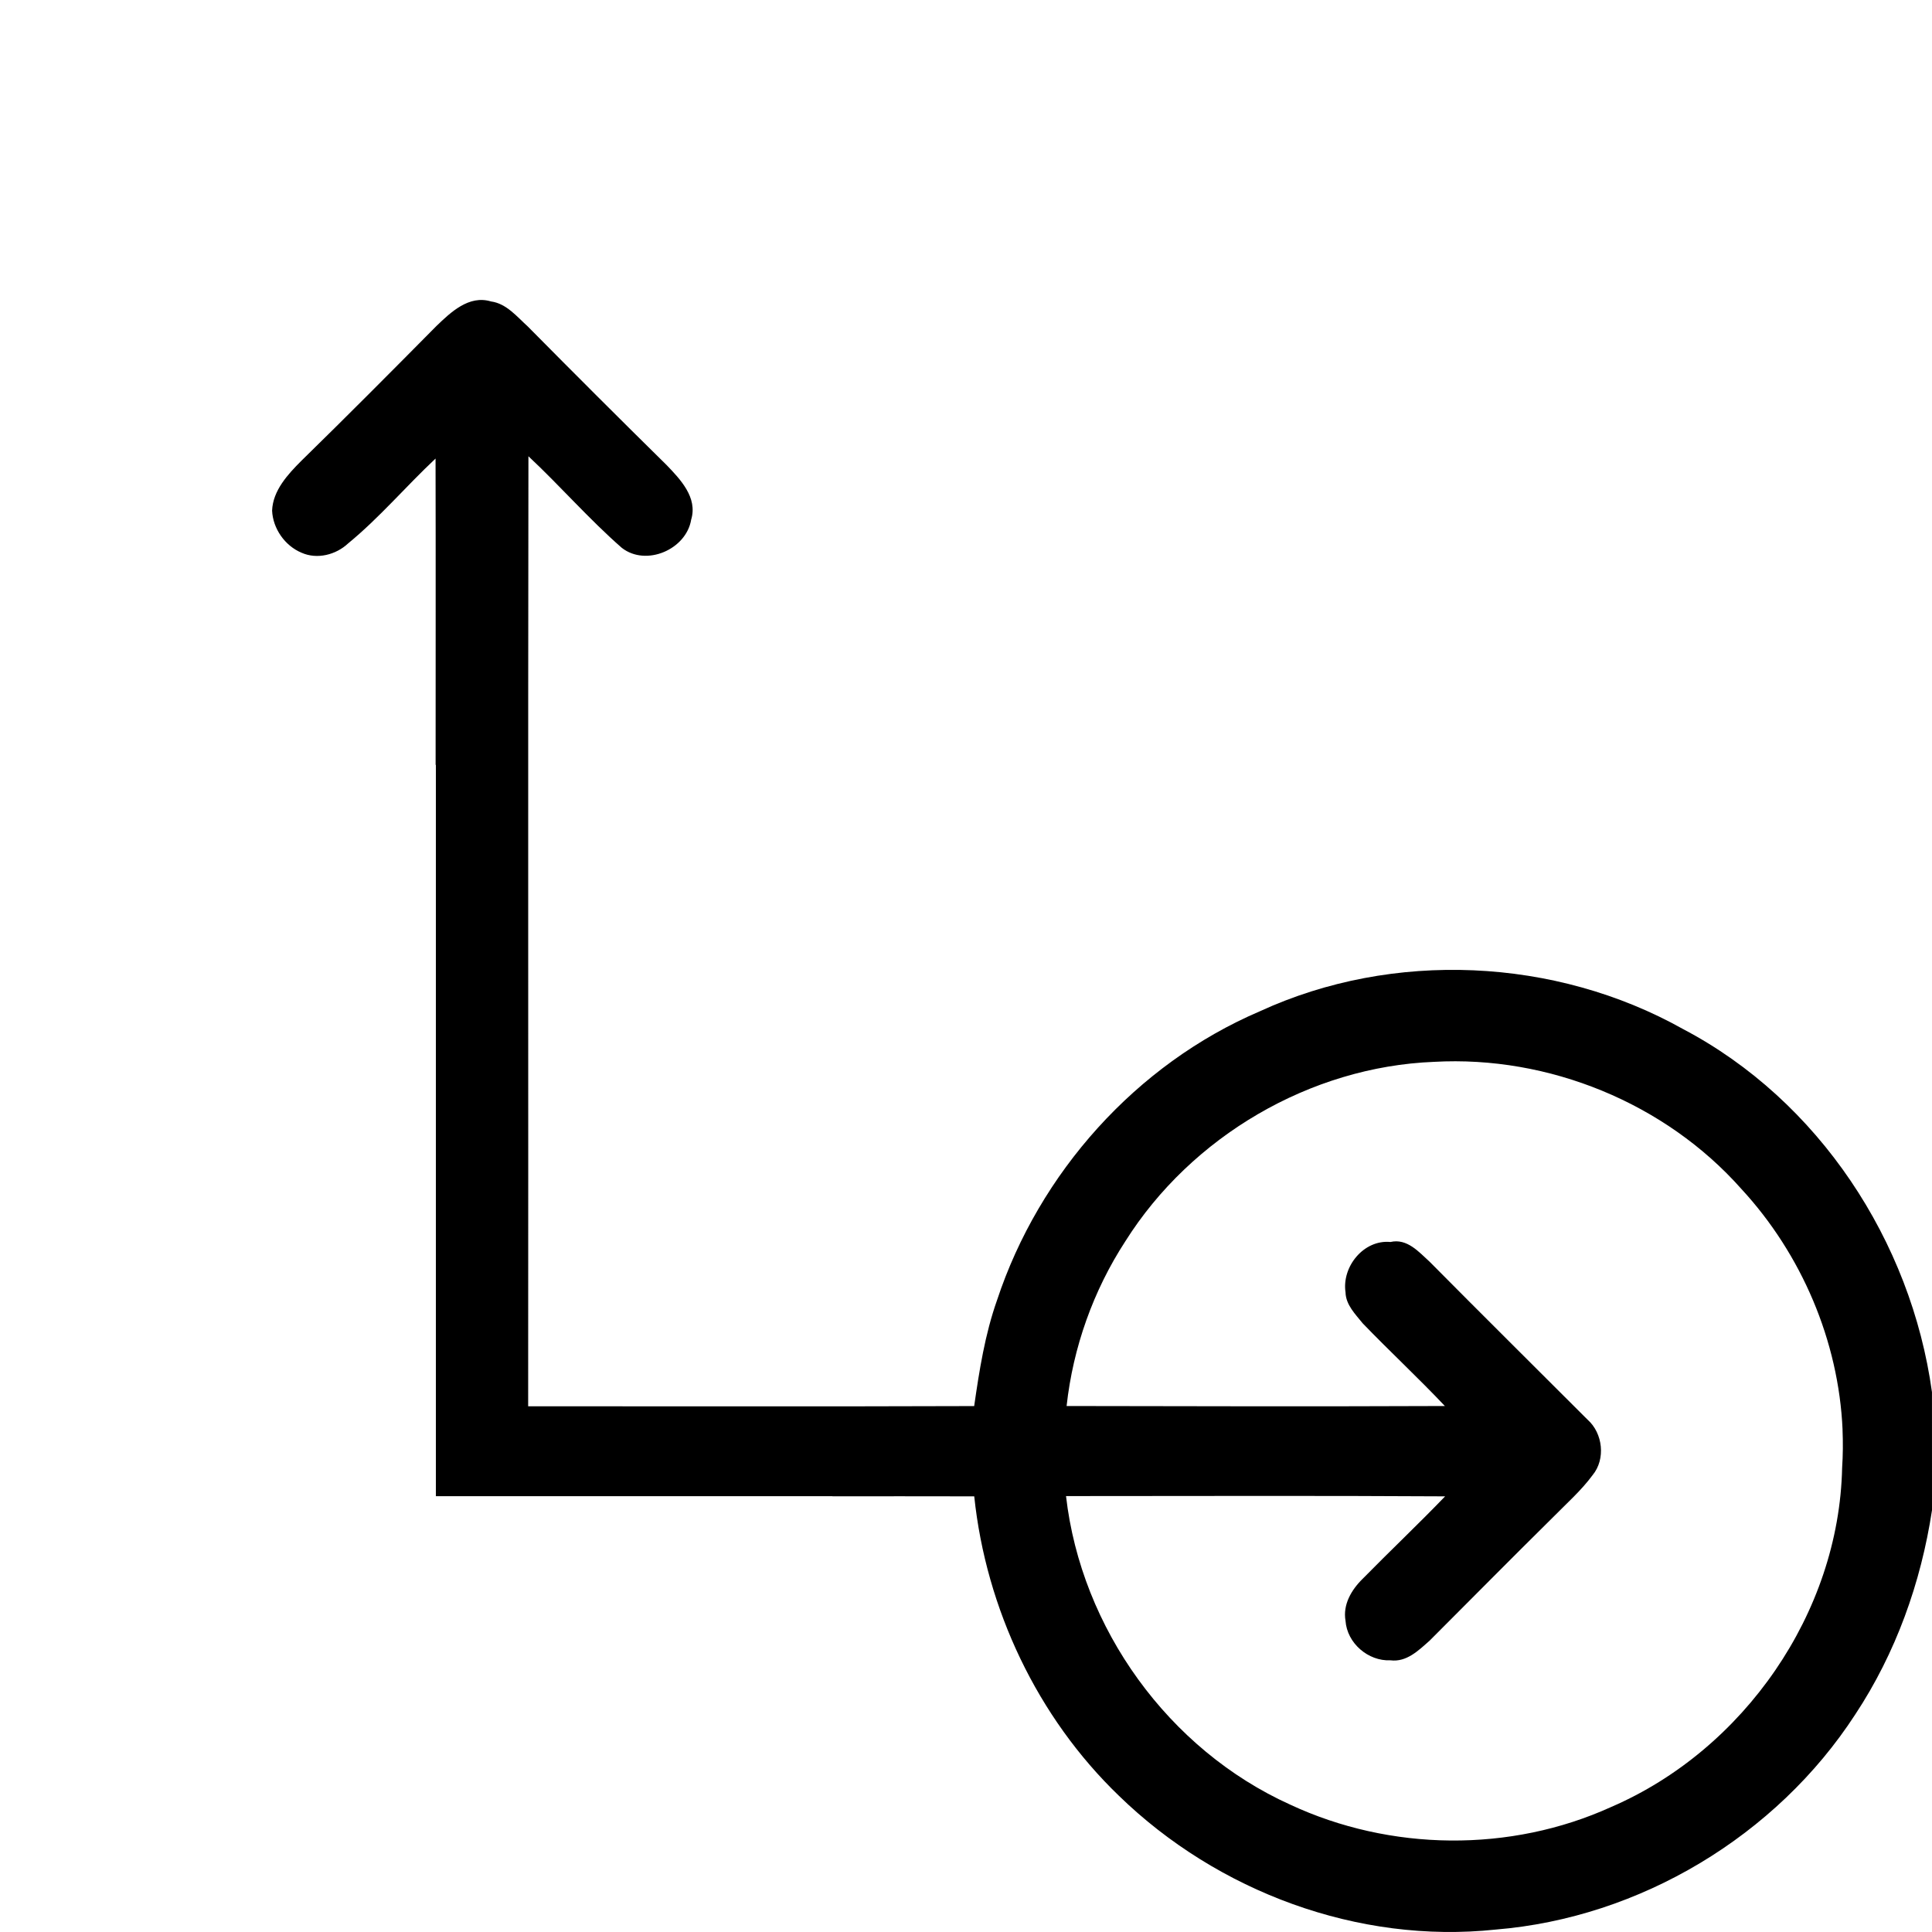 <?xml version="1.0" encoding="UTF-8" standalone="no"?>
<svg
   xmlns:dc="http://purl.org/dc/elements/1.1/"
   xmlns:cc="http://creativecommons.org/ns#"
   xmlns:rdf="http://www.w3.org/1999/02/22-rdf-syntax-ns#"
   xmlns:svg="http://www.w3.org/2000/svg"
   xmlns="http://www.w3.org/2000/svg"
   height="18"
   width="18"
   id="svg3384"
   y="0px"
   x="0px"
   version="1.1"
   viewBox="0 0 57.208 57.208">
  <path
     d="m 57.208,44.718 c -0.327,2.151 -1.073,4.233 -2.273,6.049 -2.333,3.594 -6.376,6.02 -10.646,6.369 -4.073,0.433 -8.236,-1.124 -11.154,-3.959 -2.417,-2.325 -3.938,-5.541 -4.287,-8.869 -1.399,-0.005 -2.8,-7.06e-4 -4.199,-0.002 l 0,-0.002 c -4.004,-7.89e-4 -8.288,-7.17e-4 -11.742,0 l 0,-21.656 -0.008,0 c -4.36e-4,-3.023 0.005,-6.047 -0.002,-9.07 -0.882,0.828 -1.655,1.746 -2.59,2.514 -0.357,0.334 -0.913,0.481 -1.377,0.275 -0.494,-0.205 -0.85,-0.716 -0.873,-1.248 0.023,-0.593 0.462,-1.07 0.865,-1.473 1.345,-1.315 2.676,-2.653 3.998,-3.99 0.426,-0.41 0.966,-0.928 1.619,-0.73 0.456,0.061 0.767,0.45 1.086,0.738 1.36,1.375 2.728,2.743 4.111,4.104 0.41,0.426 0.928,0.966 0.73,1.619 -0.144,0.882 -1.331,1.398 -2.053,0.836 -0.973,-0.851 -1.823,-1.831 -2.766,-2.713 -0.015,9.377 -2.24e-4,18.753 -0.008,28.131 4.4,0 8.807,0.009 13.207,-0.006 0.152,-1.056 0.319,-2.122 0.676,-3.133 1.246,-3.769 4.12,-6.991 7.783,-8.557 3.944,-1.816 8.747,-1.595 12.531,0.526 4.02,2.113 6.756,6.284 7.371,10.752 z m -2.648,-2.383 c -0.115,-2.629 -1.216,-5.203 -2.998,-7.131 -2.257,-2.546 -5.708,-3.952 -9.098,-3.762 -3.67,0.144 -7.188,2.212 -9.141,5.312 -0.95,1.459 -1.55,3.146 -1.74,4.879 3.731,0.008 7.47,0.015 11.201,0 -0.79,-0.836 -1.634,-1.619 -2.432,-2.447 -0.213,-0.266 -0.502,-0.548 -0.51,-0.92 -0.114,-0.76 0.54,-1.566 1.33,-1.49 0.494,-0.114 0.843,0.297 1.162,0.586 1.55,1.565 3.116,3.116 4.674,4.674 0.456,0.403 0.54,1.169 0.152,1.641 -0.342,0.464 -0.775,0.844 -1.178,1.254 -1.223,1.208 -2.433,2.433 -3.648,3.648 -0.327,0.289 -0.683,0.645 -1.162,0.584 -0.661,0.03 -1.284,-0.509 -1.33,-1.17 -0.084,-0.479 0.175,-0.919 0.51,-1.246 0.806,-0.821 1.642,-1.611 2.439,-2.439 -3.746,-0.023 -7.486,-0.008 -11.225,-0.008 0.448,3.921 3.04,7.509 6.635,9.135 1.482,0.692 3.113,1.05 4.748,1.064 1.635,0.014 3.272,-0.316 4.766,-0.996 3.921,-1.695 6.741,-5.745 6.832,-10.039 0.025,-0.376 0.028,-0.753 0.012,-1.129 z"
     id="path4202" />
</svg>
